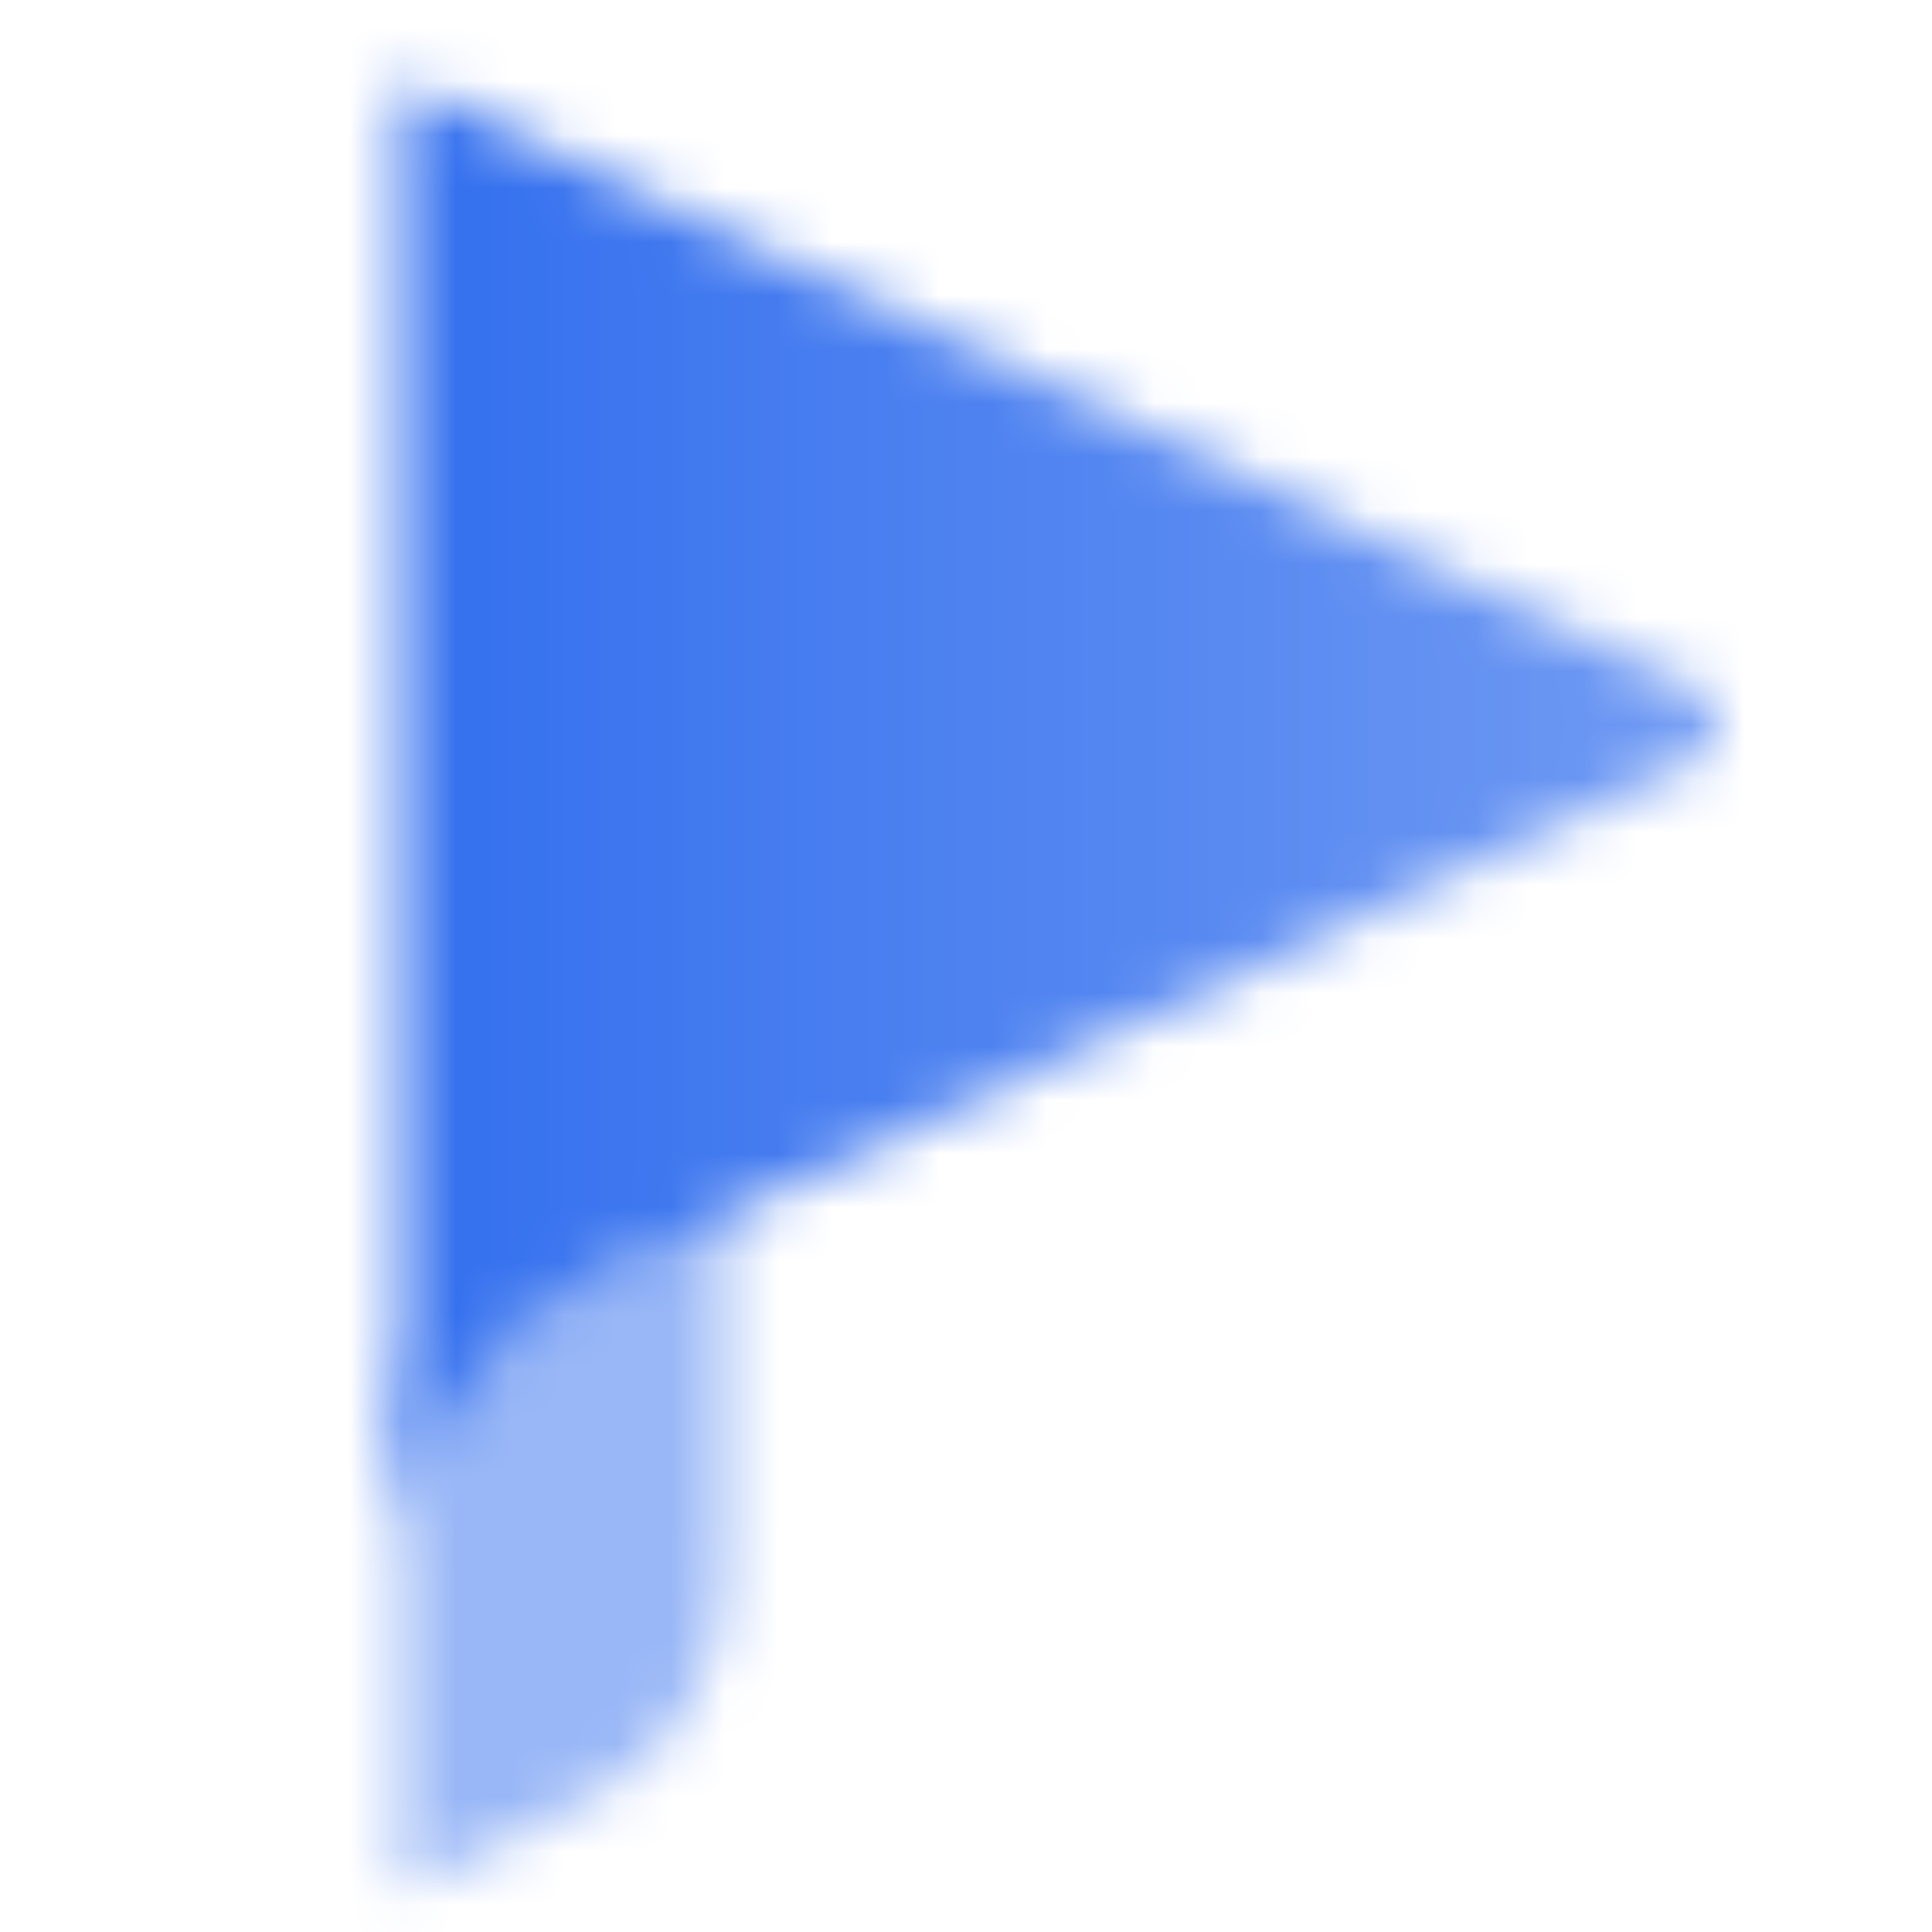 <svg width="36" height="36" viewBox="0 0 36 36" fill="none" xmlns="http://www.w3.org/2000/svg">
<mask id="mask0_662_175128" style="mask-type:alpha" maskUnits="userSpaceOnUse" x="7" y="1" width="25" height="35">
<path opacity="0.5" d="M7.5 25.5L13.5 22.5V29.469C13.5 31.173 12.537 32.732 11.012 33.494L7.5 35.25V25.5Z" fill="black"/>
<path fill-rule="evenodd" clip-rule="evenodd" d="M31.558 12.821L7.5 1.5V28.5L7.557 28.473C7.836 26.487 9.096 24.748 10.944 23.879L20.249 19.5L20.249 22.5L20.25 22.5V19.5L31.558 14.178C32.132 13.908 32.132 13.091 31.558 12.821Z" fill="url(#paint0_linear_662_175128)"/>
</mask>
<g mask="url(#mask0_662_175128)">
<path d="M0 0H36V36H0V0Z" fill="#336FEE"/>
</g>
<defs>
<linearGradient id="paint0_linear_662_175128" x1="7.5" y1="13.5" x2="32.25" y2="13.5" gradientUnits="userSpaceOnUse">
<stop/>
<stop offset="1" stop-opacity="0.7"/>
</linearGradient>
</defs>
</svg>
